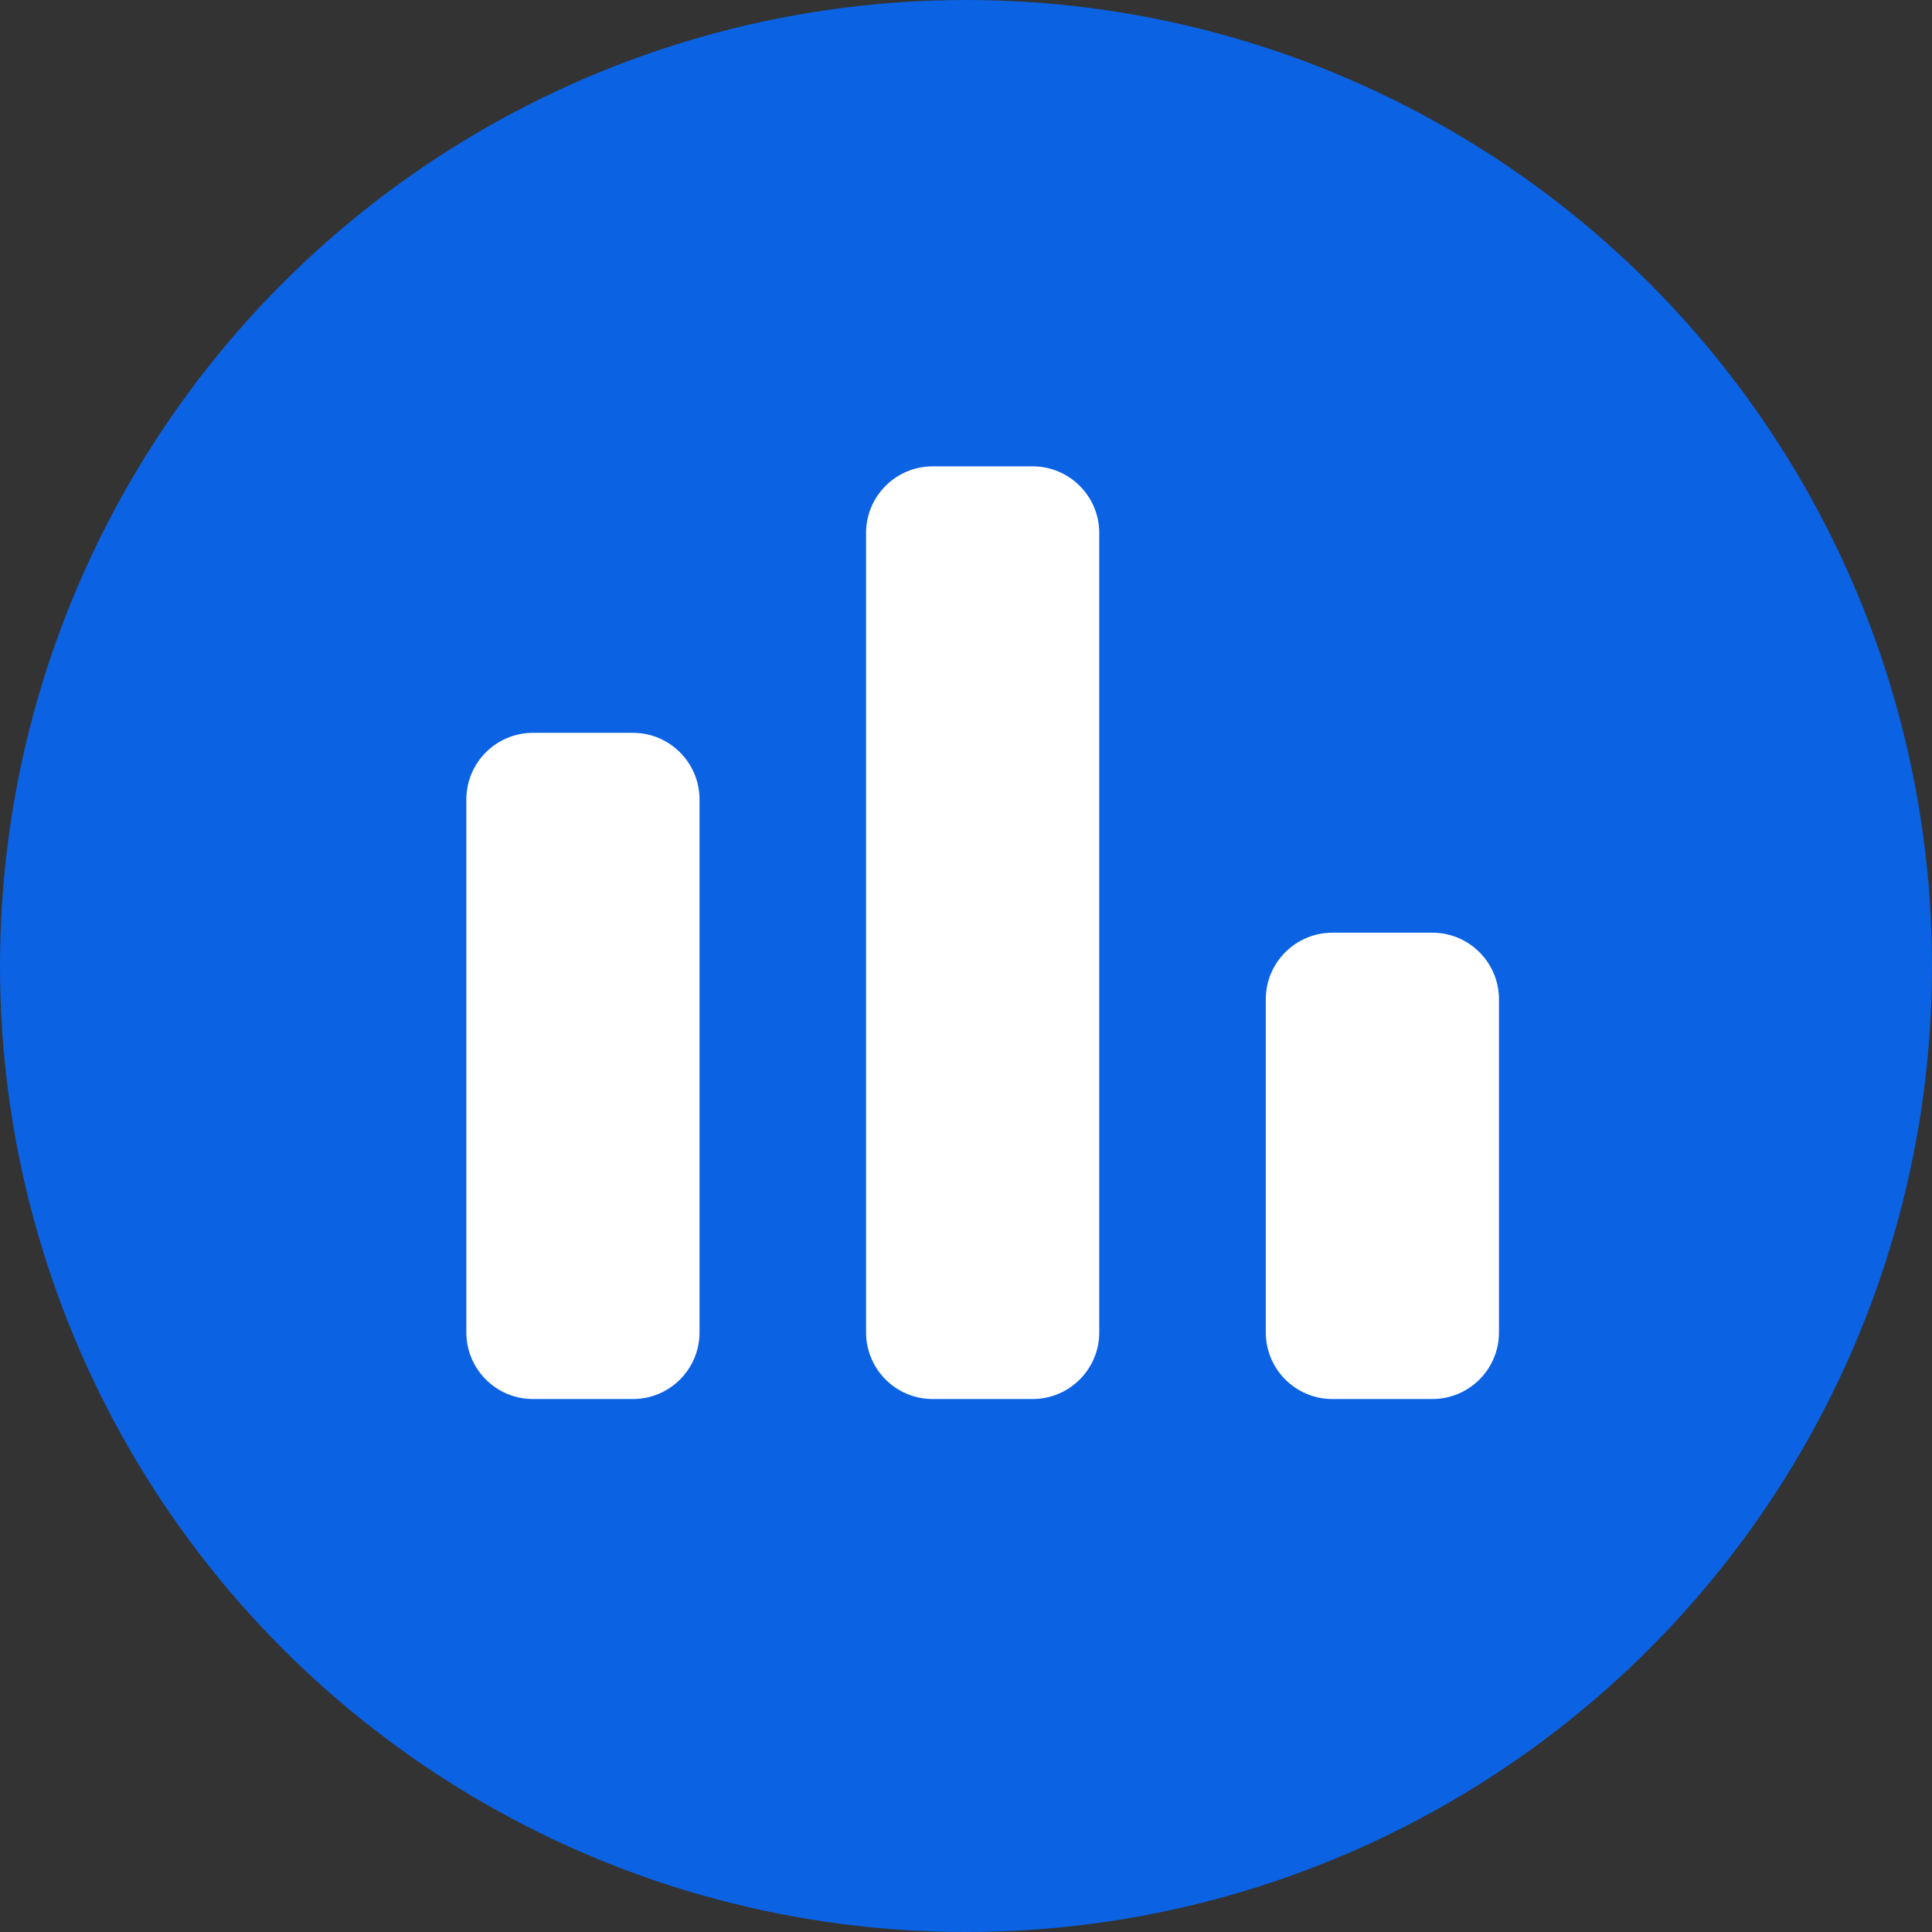<svg width="29" height="29" viewBox="0 0 29 29" fill="none" xmlns="http://www.w3.org/2000/svg">
<rect x="0" y="0" width="29" height="29" fill="#333333" stroke="none"/>
<circle cx="14.5" cy="14.5" r="14.5" fill="#0B62E3"/>
<path d="M7 12C7 11.448 7.448 11 8 11H9.5C10.052 11 10.5 11.448 10.5 12V20C10.5 20.552 10.052 21 9.5 21H8C7.448 21 7 20.552 7 20V12Z" fill="white"/>
<path d="M19 15C19 14.448 19.448 14 20 14L21.5 14C22.052 14 22.5 14.448 22.5 15V20C22.5 20.552 22.052 21 21.5 21H20C19.448 21 19 20.552 19 20V15Z" fill="white"/>
<path d="M13 8C13 7.448 13.448 7 14 7H15.5C16.052 7 16.5 7.448 16.5 8V20C16.5 20.552 16.052 21 15.5 21H14C13.448 21 13 20.552 13 20V8Z" fill="white"/>
</svg>
